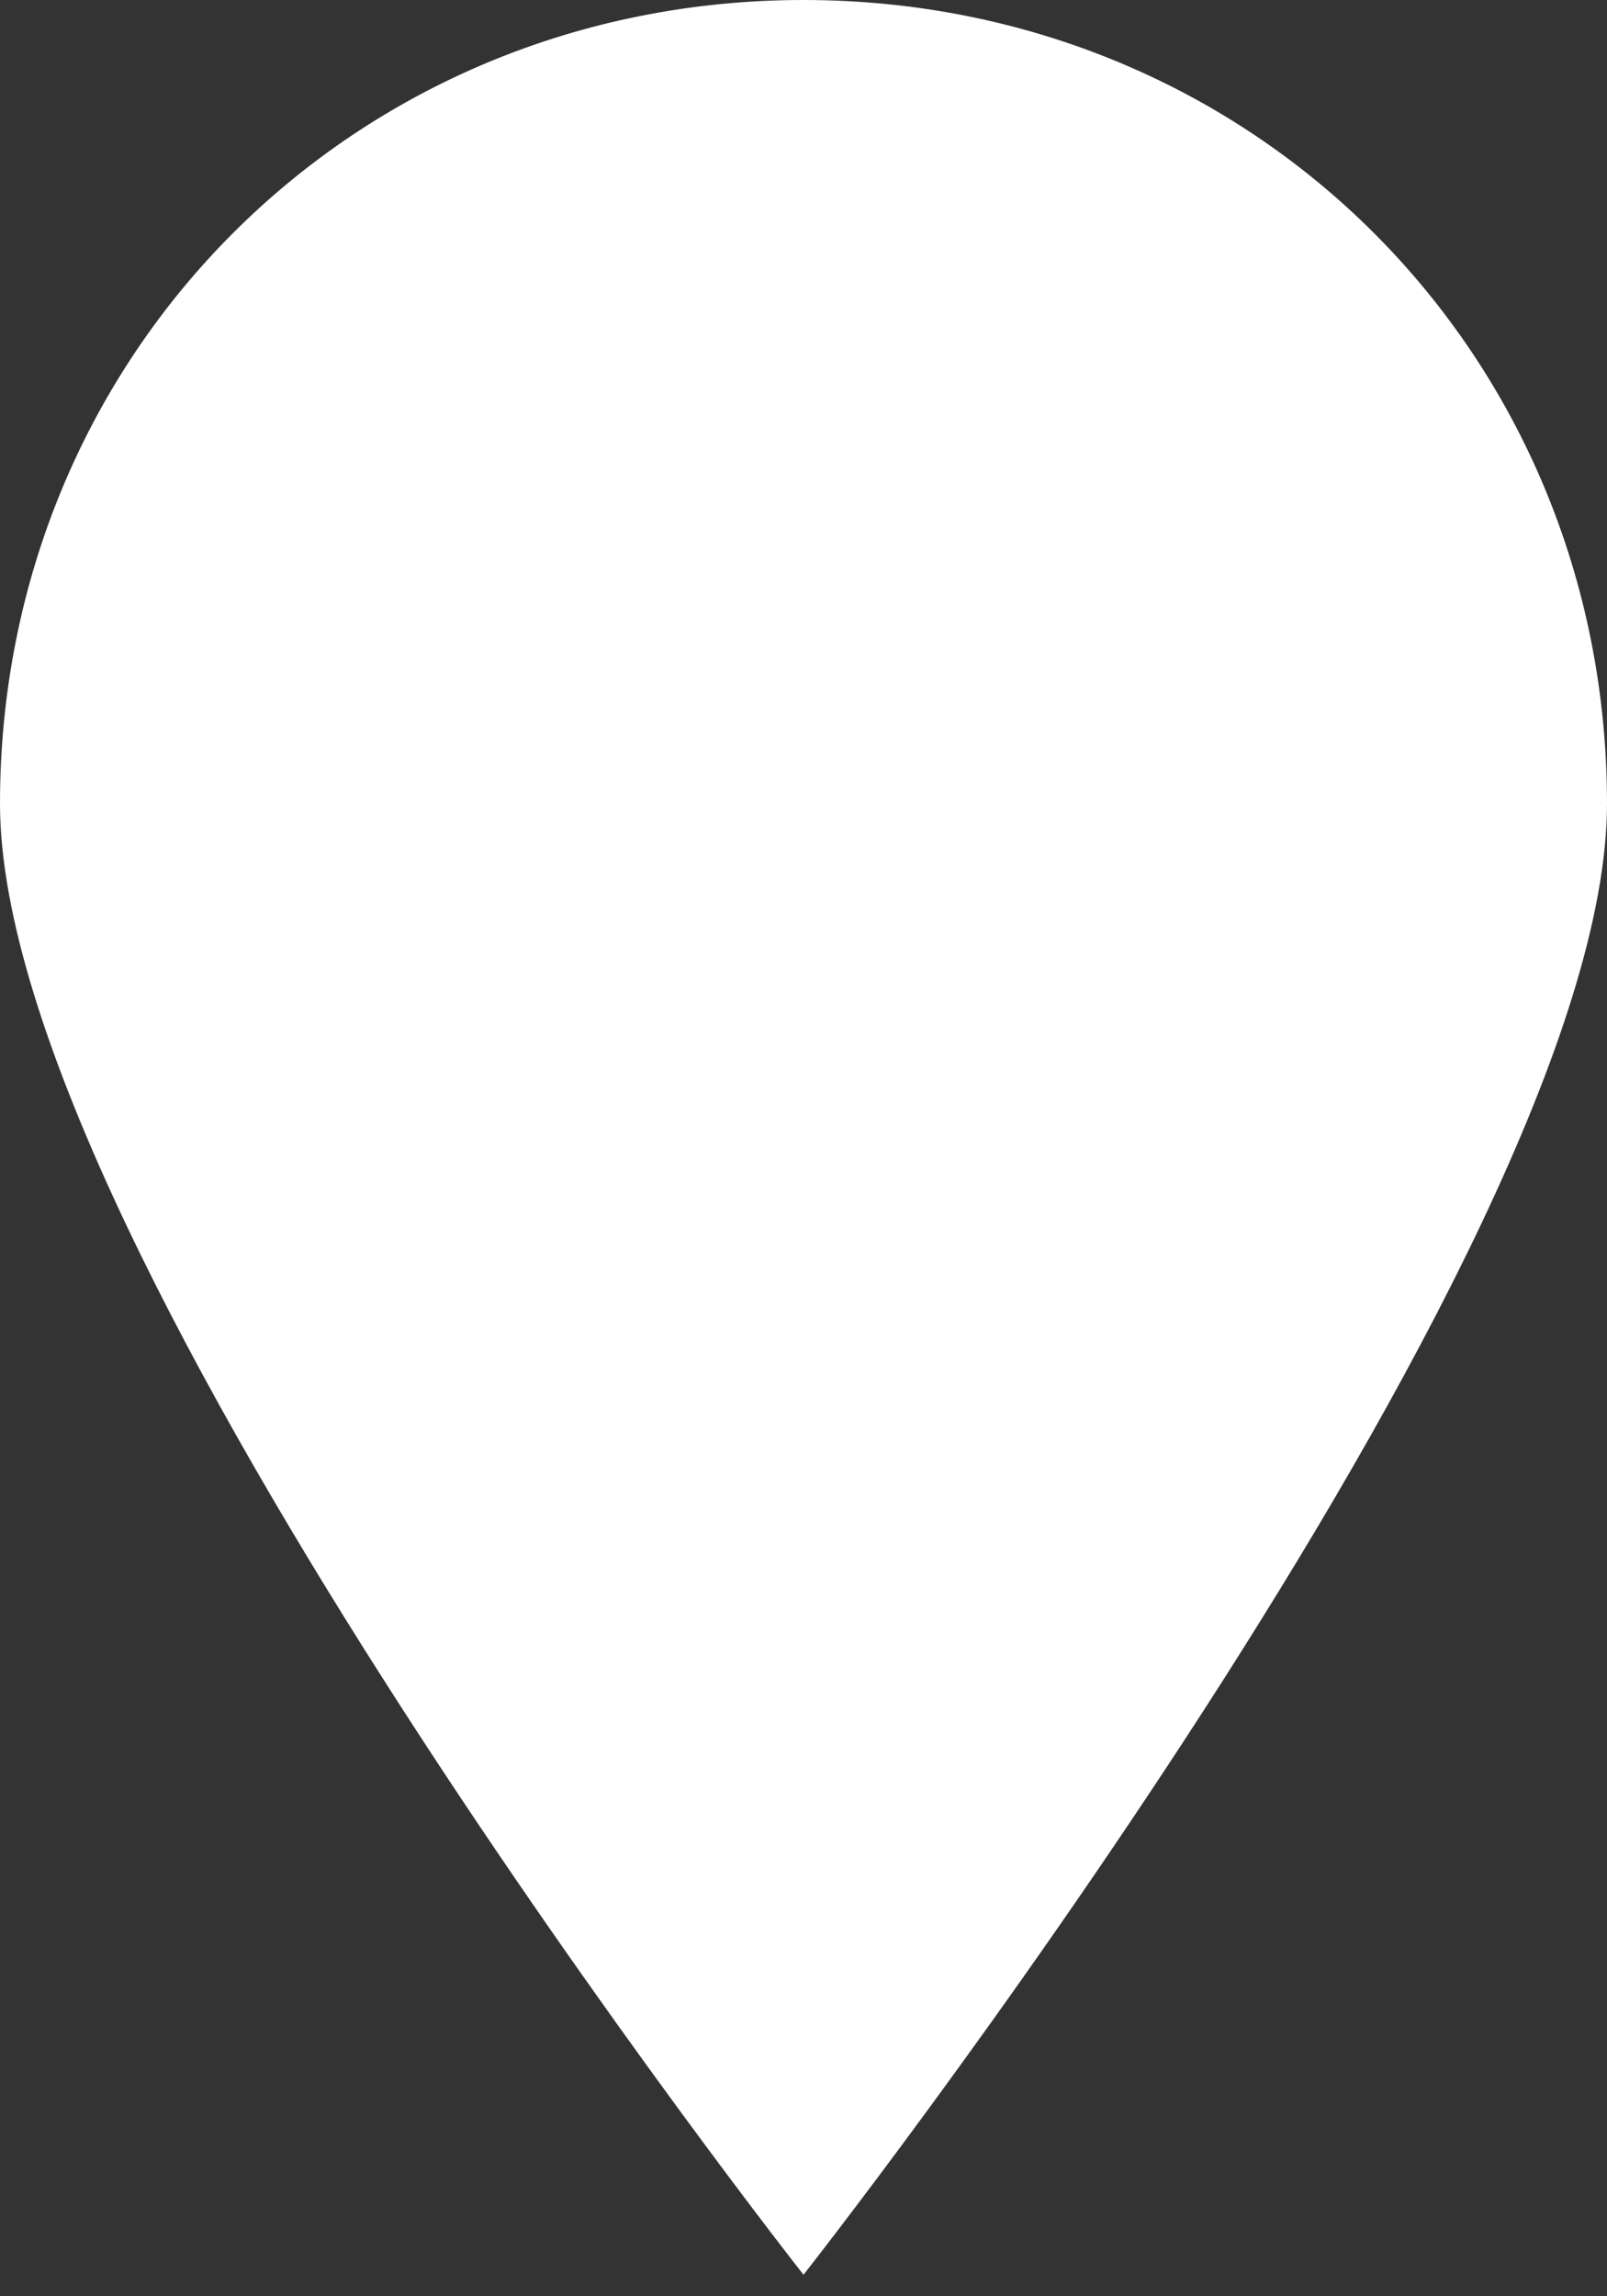 <svg viewBox="0 0 28 40" xmlns="http://www.w3.org/2000/svg" fill-rule="evenodd" clip-rule="evenodd" stroke-linejoin="round" stroke-miterlimit="2"><rect x="0" y="0" width="28" height="40" fill="#333333" stroke="none"/><path d="M0 14C0 6.16 6.16 0 14 0s14 6.16 14 14-14 25.625-14 25.625S0 21.84 0 14z" fill="#fff" fill-rule="nonzero"/></svg>
